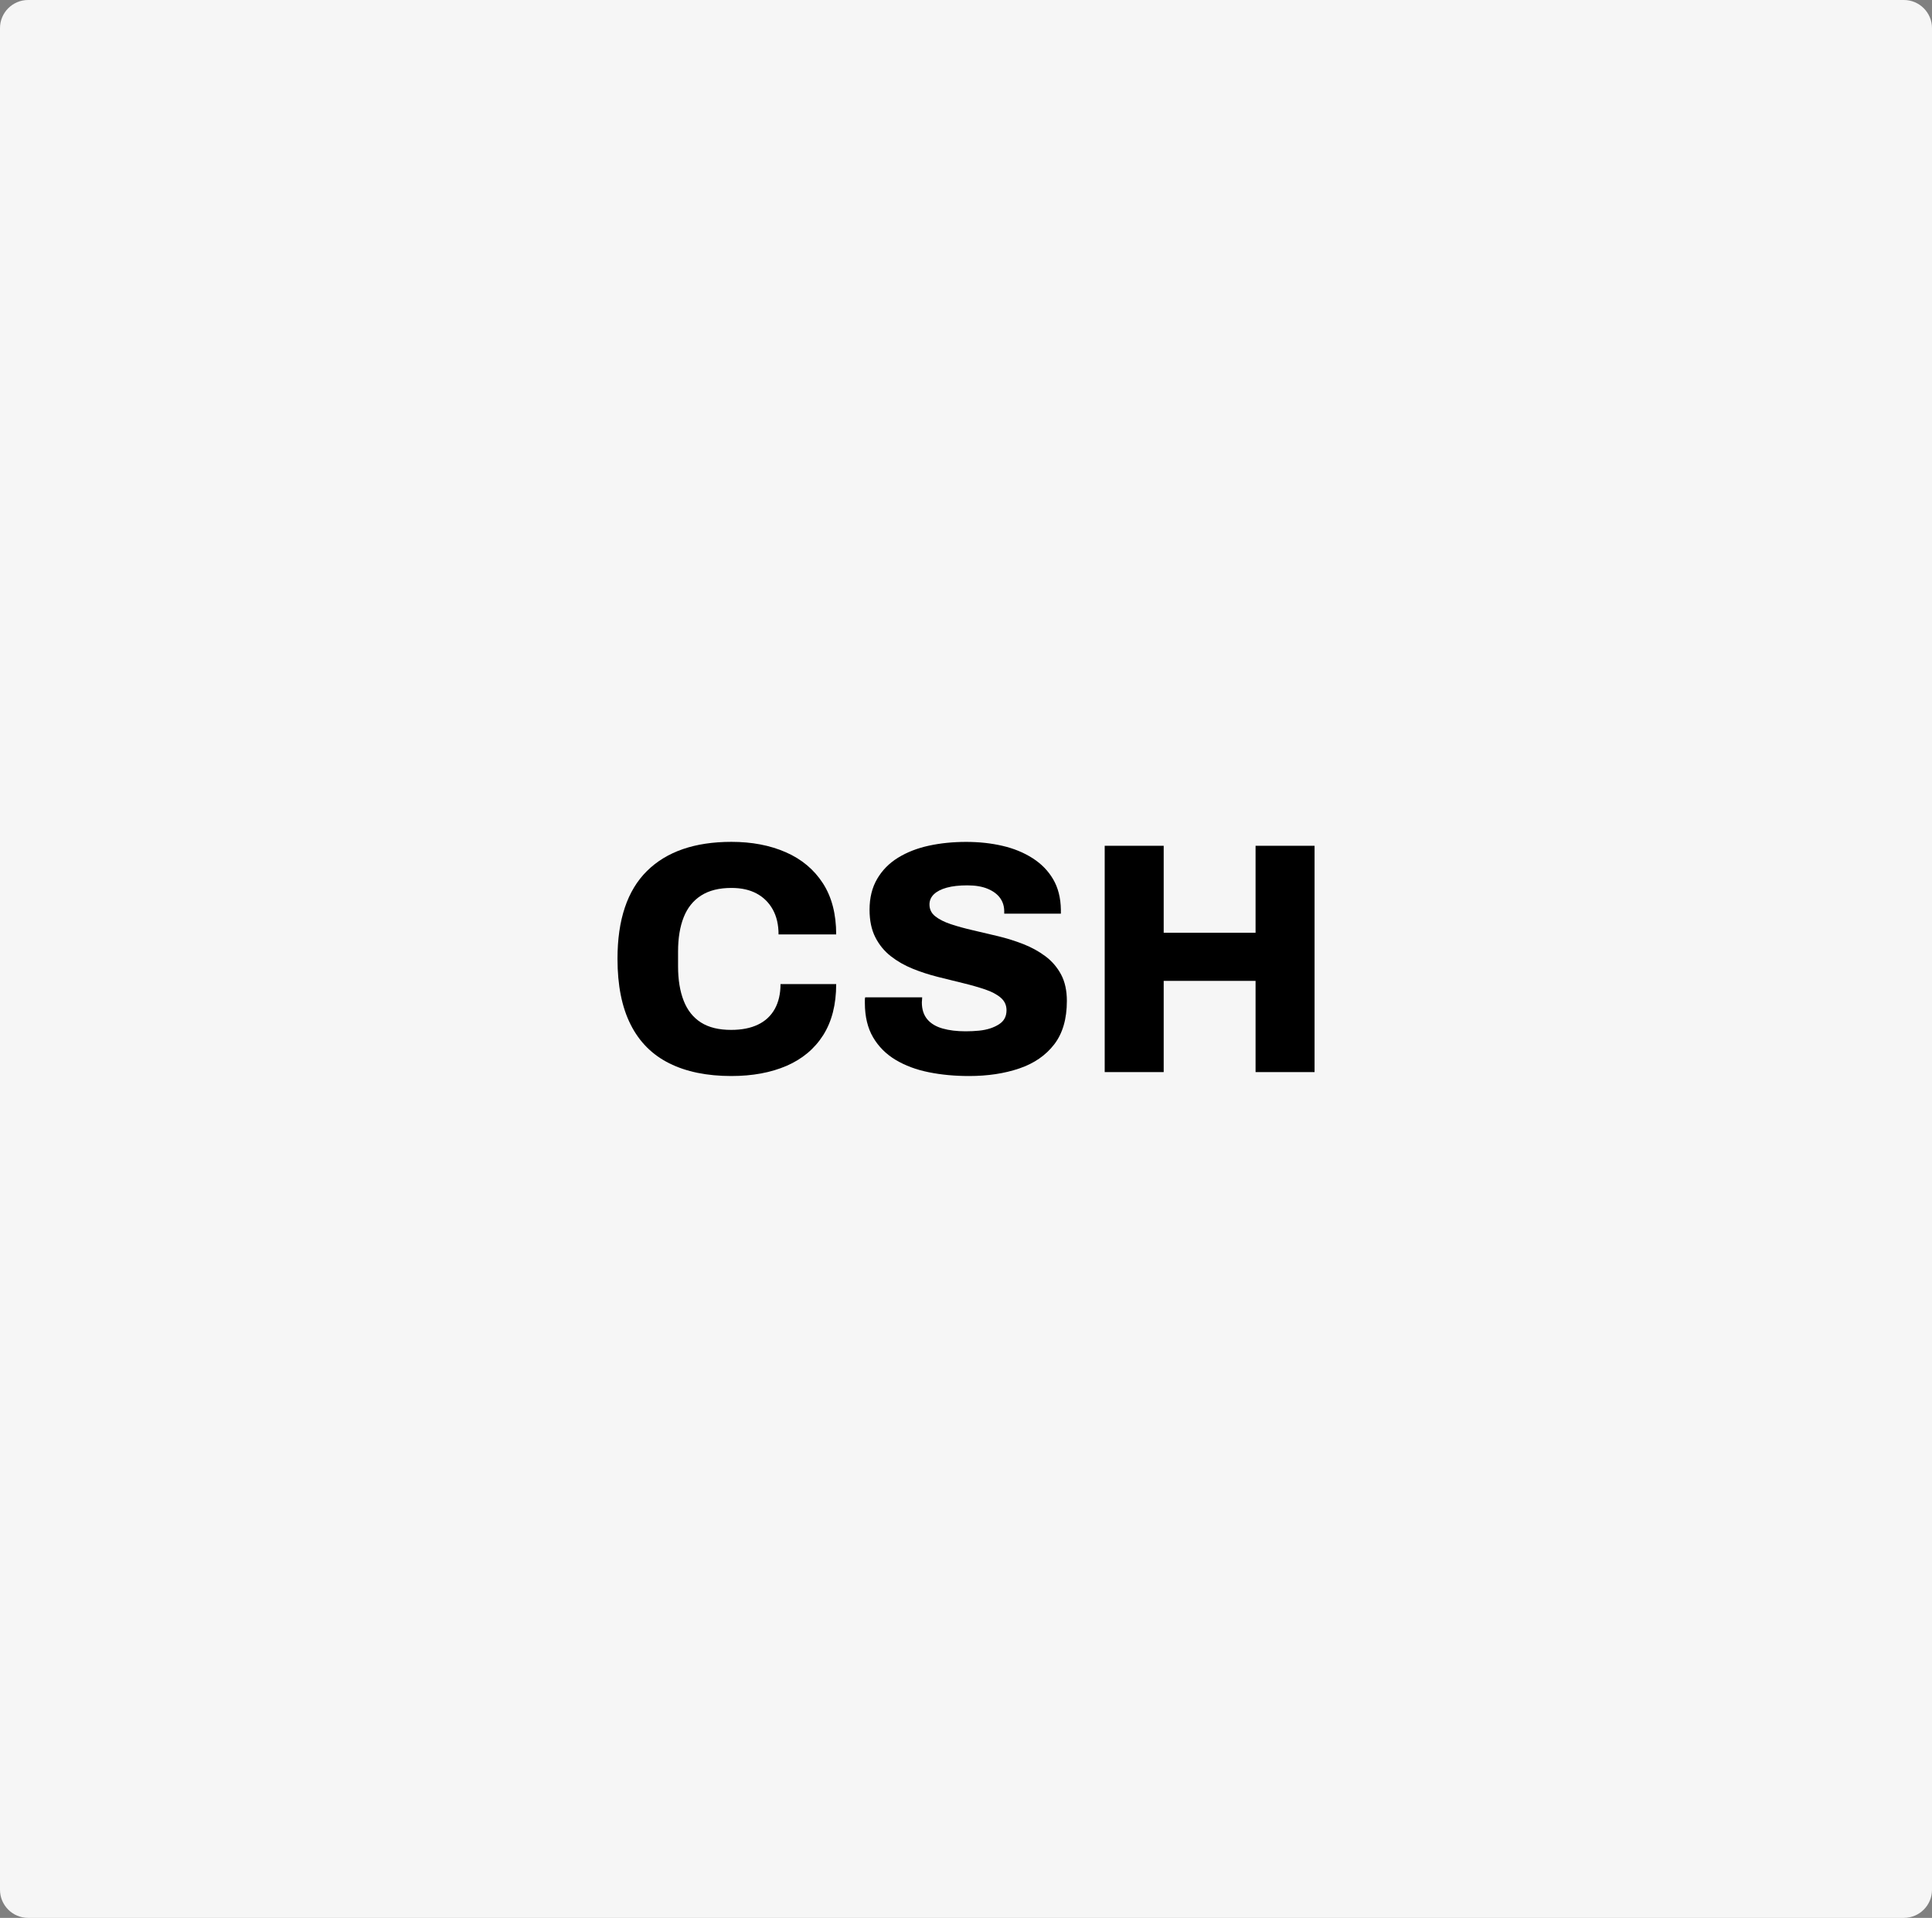 <?xml version="1.0" encoding="UTF-8"?> <svg xmlns="http://www.w3.org/2000/svg" id="uuid-cc5e4a75-2dd4-4b0d-90fb-746a318c59c3" viewBox="0 0 413 410"><rect x="0" y="0" width="413" height="410" fill="#808080" stroke="none"/><defs><style> .cls-1 { fill: #f6f6f6; } </style></defs><path class="cls-1" d="M6,0h401c3.3,0,6,2.7,6,6v398c0,3.3-2.7,6-6,6H6c-3.3,0-6-2.7-6-6V6C0,2.7,2.7,0,6,0Z"></path><g><path d="M156.36,230.03c-5.21,0-9.64-.9-13.27-2.71-3.64-1.81-6.4-4.56-8.27-8.27-1.88-3.71-2.82-8.4-2.82-14.08,0-8.36,2.1-14.61,6.3-18.77,4.2-4.15,10.22-6.23,18.06-6.23,4.37,0,8.24.74,11.62,2.22,3.38,1.48,6.02,3.69,7.92,6.62,1.9,2.93,2.85,6.58,2.85,10.95h-12.32c0-2.06-.41-3.84-1.23-5.32-.82-1.48-1.97-2.62-3.45-3.42-1.48-.8-3.28-1.2-5.39-1.2-2.63,0-4.79.54-6.48,1.62-1.69,1.08-2.93,2.63-3.73,4.65-.8,2.02-1.2,4.46-1.2,7.32v3.17c0,2.86.4,5.32,1.2,7.36s2.03,3.59,3.7,4.65c1.67,1.06,3.81,1.58,6.44,1.58,2.25,0,4.16-.37,5.74-1.13,1.57-.75,2.77-1.87,3.59-3.34.82-1.48,1.23-3.25,1.23-5.32h11.9c0,4.37-.93,8-2.78,10.92-1.85,2.91-4.46,5.09-7.82,6.55-3.36,1.45-7.29,2.18-11.79,2.18Z"></path><path d="M207.13,230.03c-3.05,0-5.92-.27-8.59-.81-2.68-.54-5.04-1.42-7.08-2.64s-3.65-2.83-4.82-4.82c-1.17-1.99-1.76-4.45-1.76-7.36v-.63c0-.23.02-.42.07-.56h12.18c0,.14-.01.32-.03.53-.02.21-.04.39-.04.53,0,1.5.39,2.71,1.16,3.63.77.92,1.87,1.57,3.27,1.97s3.05.6,4.93.6c1.03,0,1.99-.05,2.89-.14.89-.09,1.69-.26,2.39-.49.7-.23,1.33-.53,1.87-.88.54-.35.94-.77,1.2-1.27.26-.49.39-1.07.39-1.72,0-1.08-.41-1.97-1.23-2.68-.82-.7-1.93-1.29-3.31-1.76-1.39-.47-2.95-.92-4.68-1.34-1.74-.42-3.55-.87-5.42-1.34-1.88-.47-3.69-1.06-5.42-1.76s-3.3-1.6-4.68-2.68c-1.38-1.08-2.49-2.43-3.31-4.05s-1.23-3.58-1.23-5.88c0-2.54.54-4.73,1.62-6.58,1.08-1.85,2.57-3.37,4.47-4.54,1.9-1.17,4.1-2.03,6.58-2.57,2.49-.54,5.14-.81,7.96-.81s5.36.28,7.78.84c2.42.56,4.56,1.44,6.44,2.64,1.88,1.2,3.34,2.7,4.4,4.51,1.06,1.81,1.61,3.98,1.65,6.51v.84h-12.11v-.49c0-1.08-.29-2.03-.88-2.85-.59-.82-1.47-1.48-2.64-1.97s-2.63-.74-4.36-.74-3.2.16-4.4.49-2.11.8-2.75,1.41c-.63.61-.95,1.34-.95,2.18,0,1.03.41,1.88,1.23,2.53.82.66,1.94,1.22,3.34,1.69,1.41.47,2.98.9,4.72,1.3,1.74.4,3.53.82,5.39,1.27s3.65,1.01,5.39,1.69c1.74.68,3.31,1.55,4.72,2.6,1.41,1.06,2.52,2.36,3.35,3.91.82,1.55,1.23,3.43,1.23,5.63,0,3.85-.9,6.95-2.71,9.3-1.81,2.35-4.29,4.06-7.46,5.14-3.17,1.08-6.75,1.62-10.74,1.62Z"></path><path d="M236.15,229.19v-48.38h12.61v18.59h19.64v-18.59h12.61v48.38h-12.61v-19.5h-19.64v19.5h-12.61Z"></path></g></svg> 